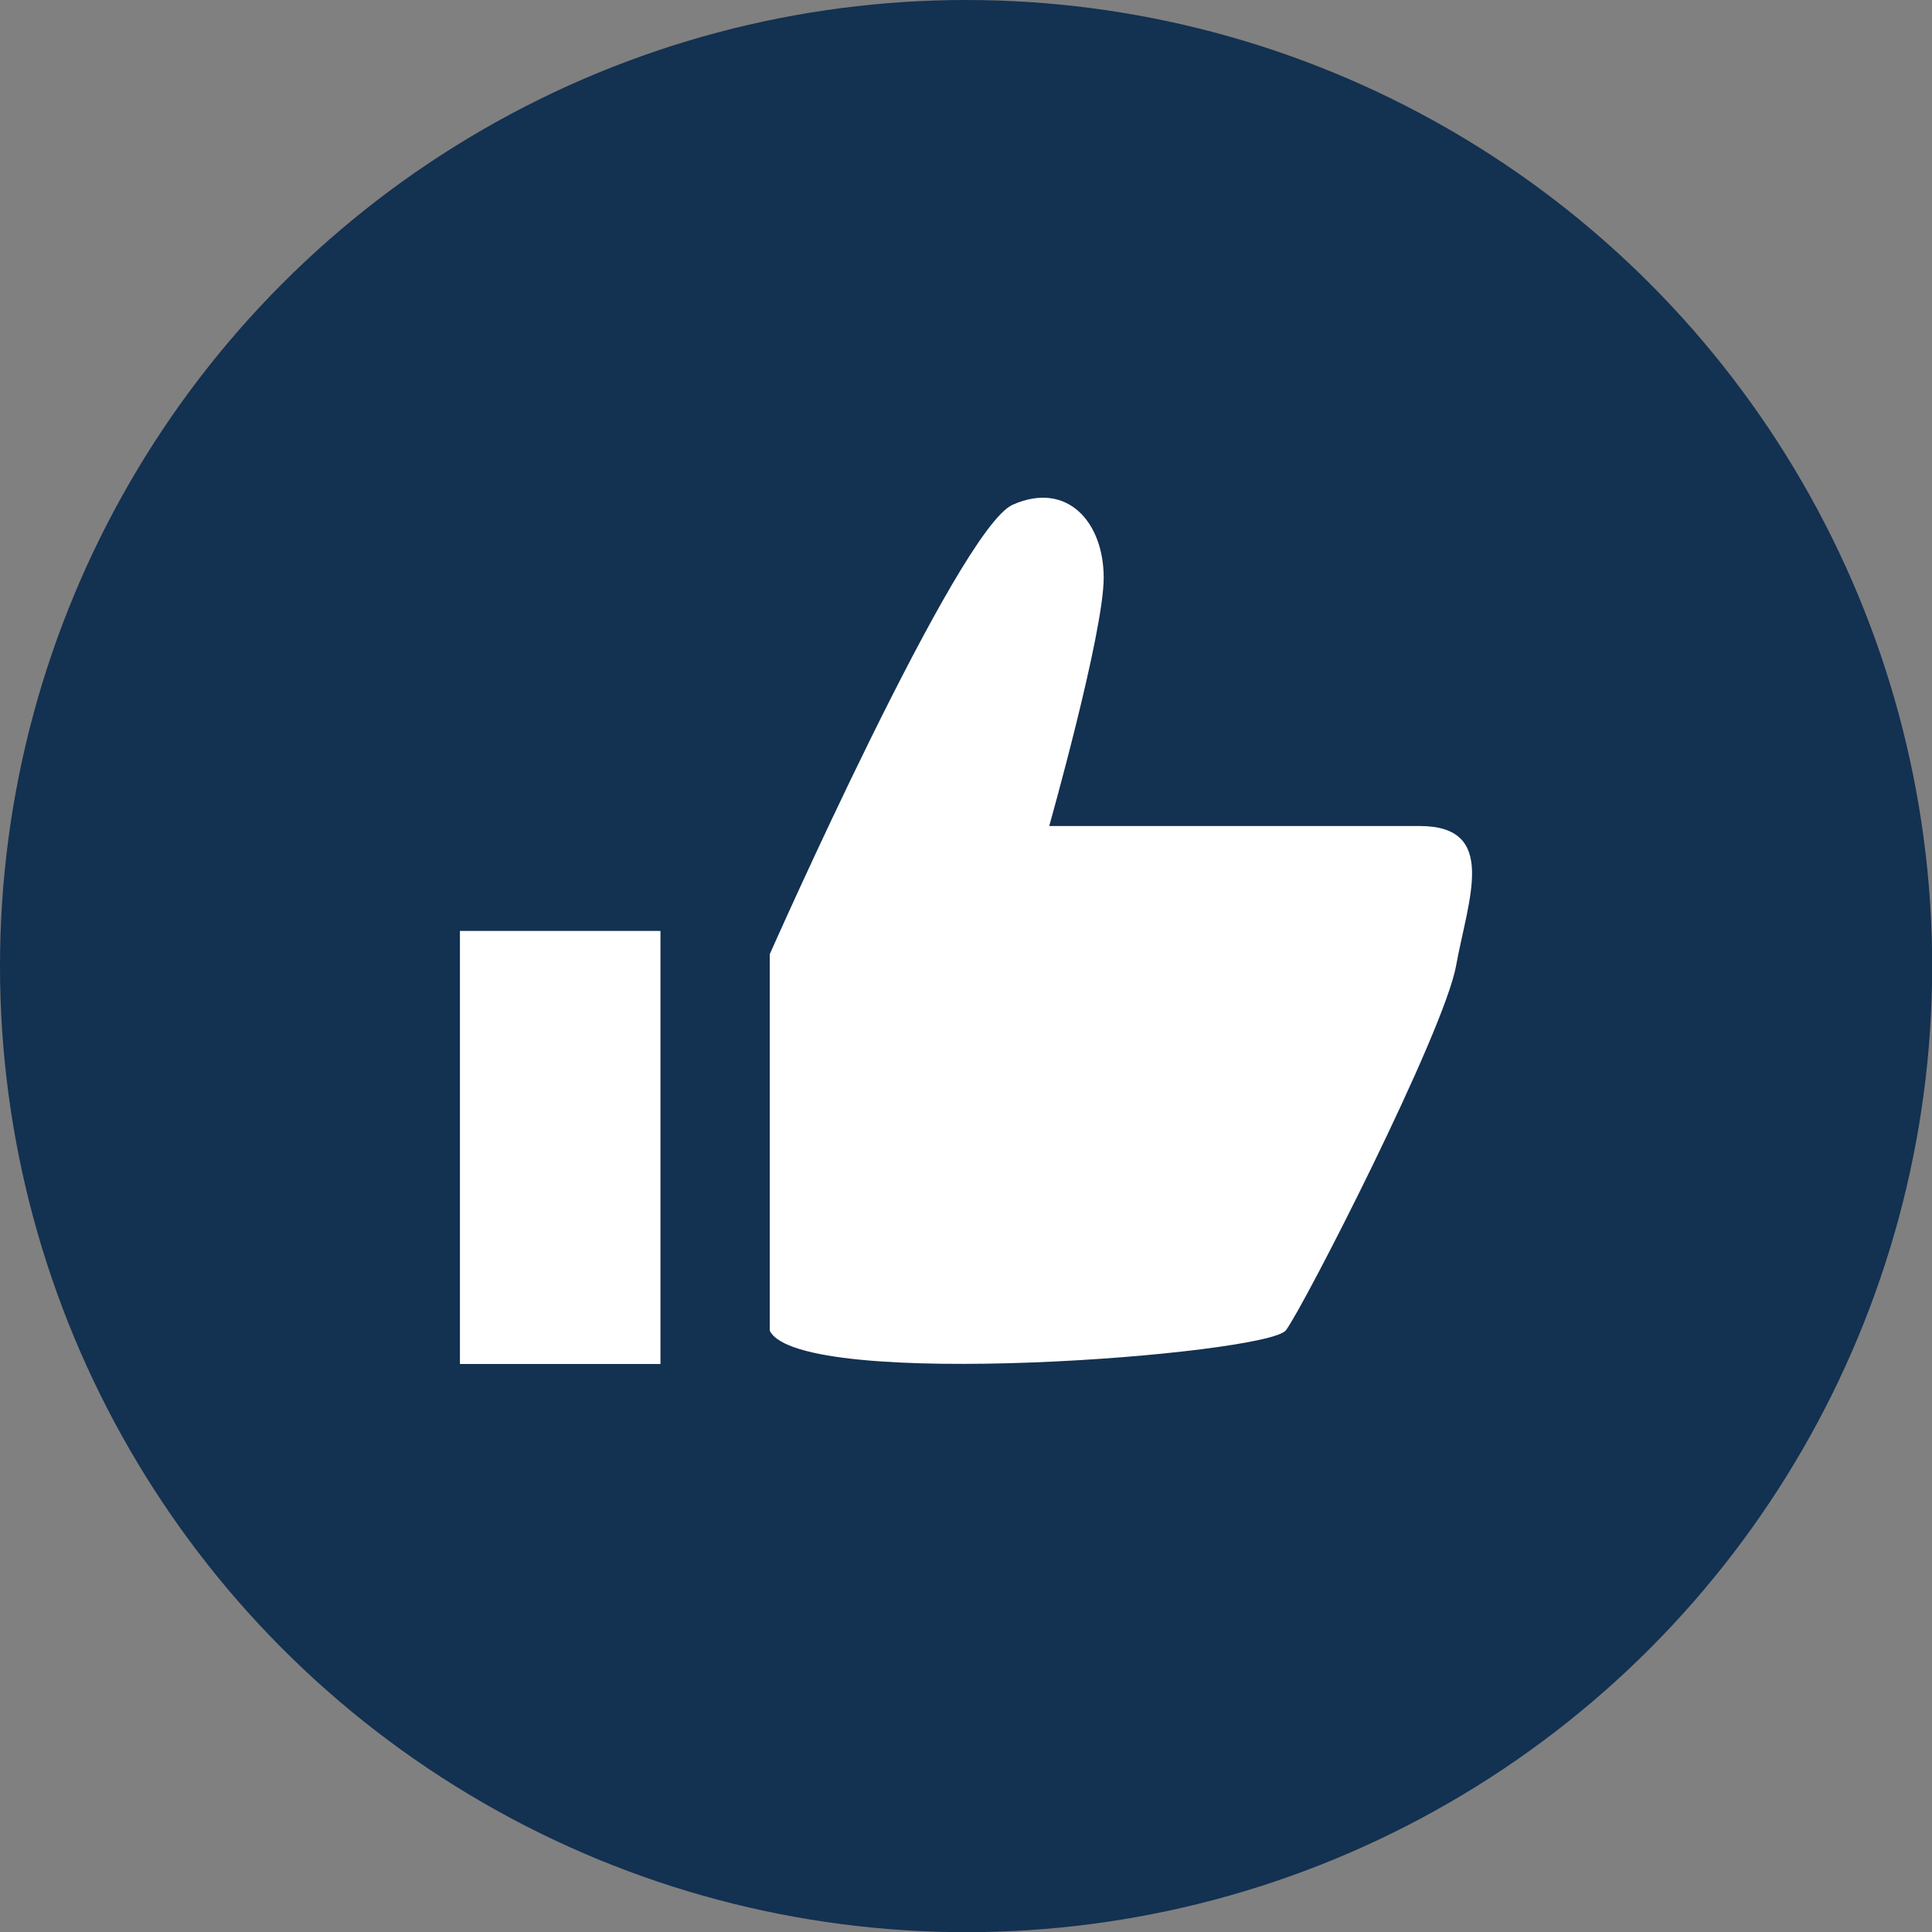 <?xml version="1.0" encoding="utf-8"?><svg xmlns="http://www.w3.org/2000/svg" viewBox="0 0 109.93 109.93"><rect x="0" y="0" width="109.93" height="109.93" fill="#808080" stroke="none"/><defs><style>.cls-1{fill:#133151;}.cls-2{fill:#fff;}</style></defs><title>4_1</title><g id="Layer_2" data-name="Layer 2"><g id="Layer_1-2" data-name="Layer 1"><circle class="cls-1" cx="54.97" cy="54.97" r="54.97"/><path class="cls-2" d="M43.8,75.72V54.29S54.51,30.1,57.62,28.72s5.18,1,5.18,4.15S59.7,47,59.7,47H80.78c4.49,0,2.76,4.15,2.07,7.95s-8.64,19.35-9.68,20.74S45.53,79.18,43.8,75.72Z"/><rect class="cls-2" x="26.17" y="52.97" width="11.41" height="24.64"/></g></g></svg>